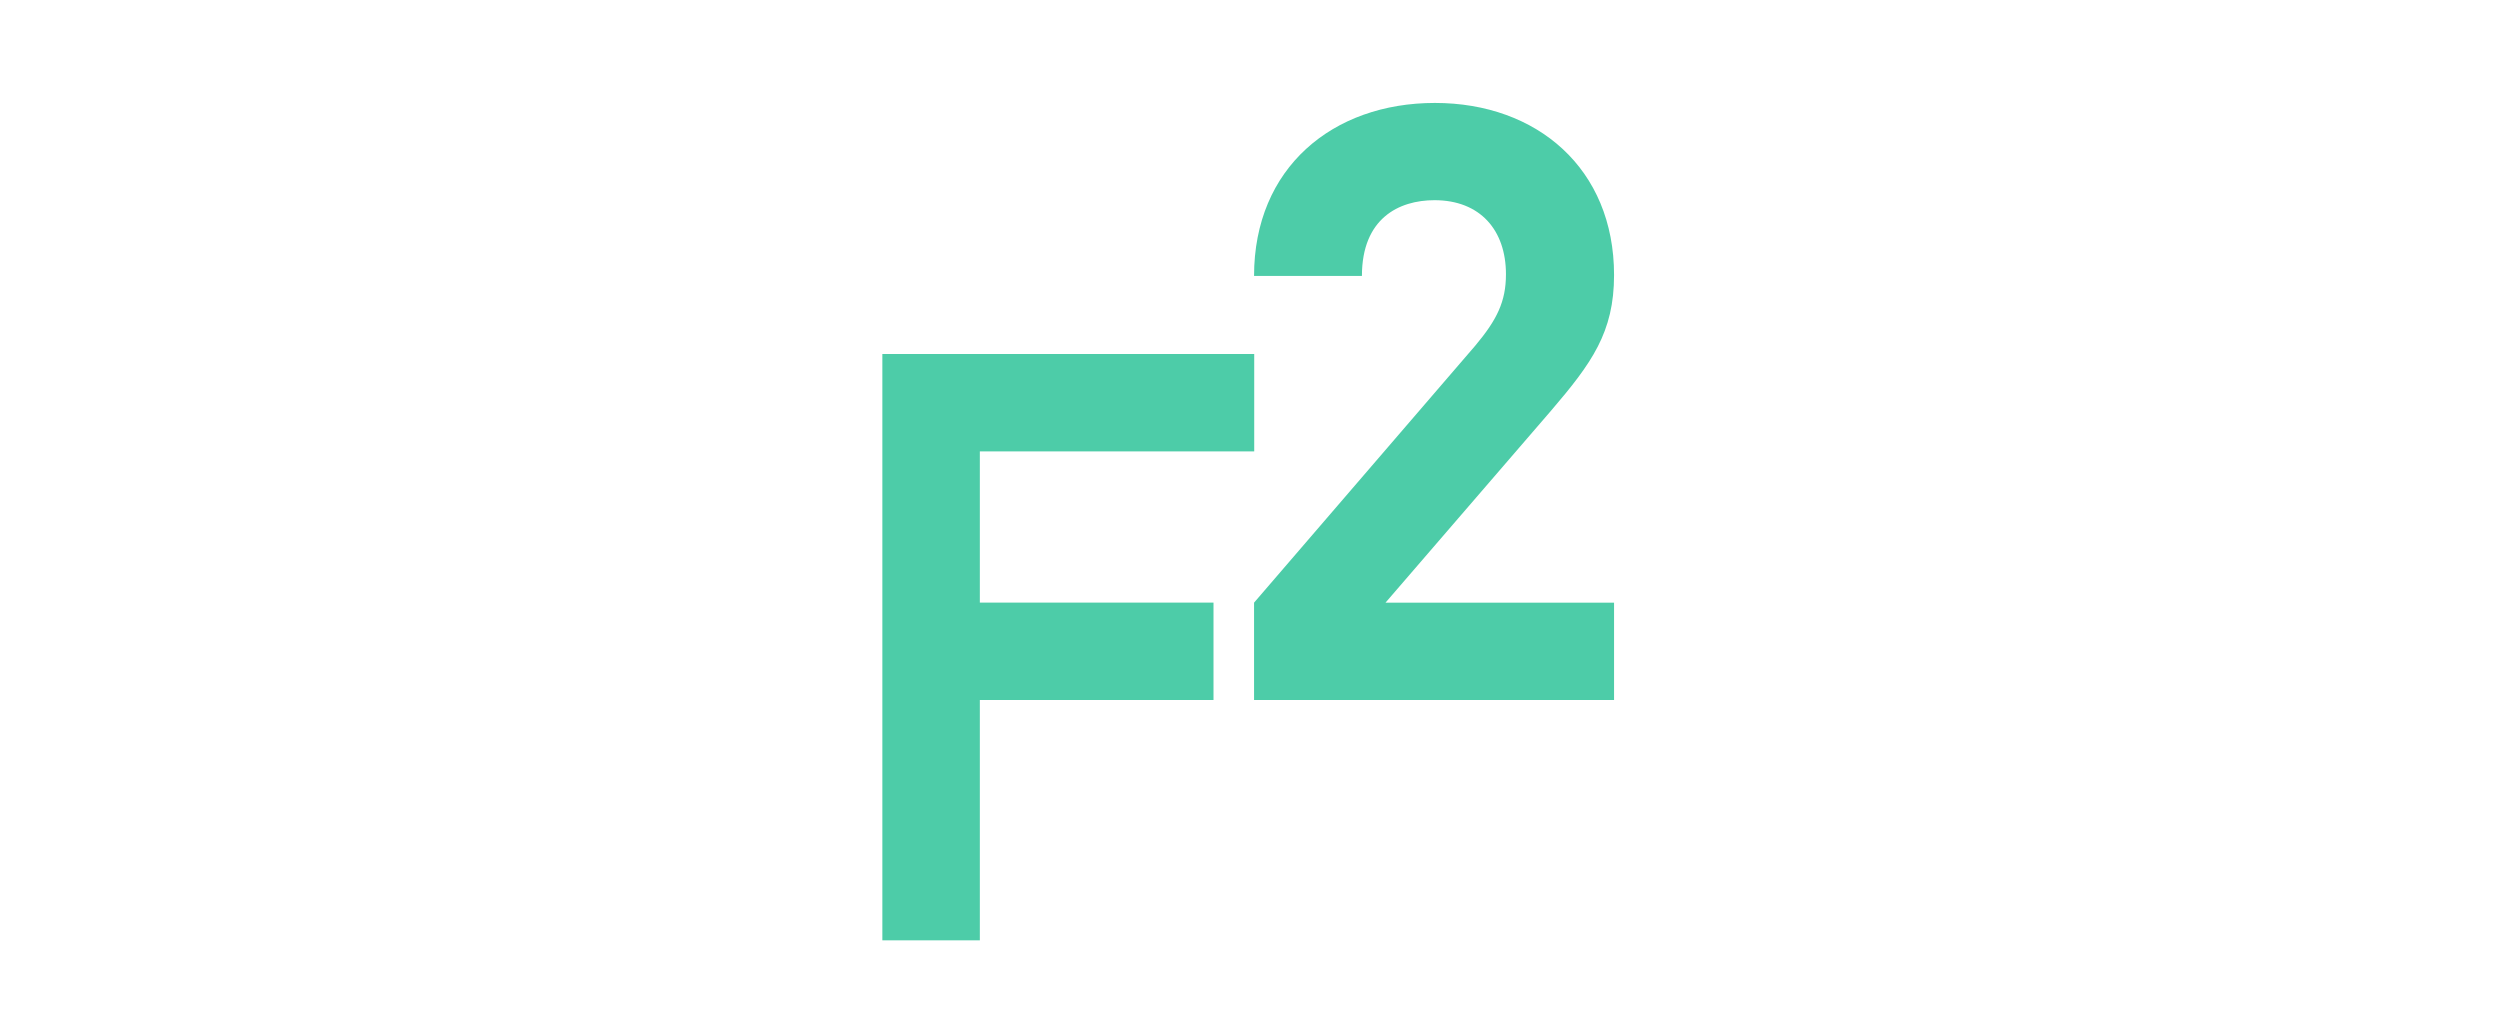 <svg width="170" height="70" viewBox="0 0 170 70" fill="none" xmlns="http://www.w3.org/2000/svg">
<g clip-path="url(#clip0_2920_118342)">
<path d="M66.629 30.694V40.975H82.518V47.599H66.629V63.942H60V24.07H85.287V30.694H66.629Z" fill="#4DCCA8"/>
<path d="M85.276 47.599V40.98L100.315 23.509C101.785 21.755 102.405 20.515 102.405 18.649C102.405 15.65 100.652 13.613 97.546 13.613C95.113 13.613 92.611 14.859 92.611 18.762H85.276C85.276 11.411 90.623 7 97.573 7C104.523 7 109.756 11.469 109.756 18.703C109.756 22.605 108.233 24.696 105.479 27.919L94.215 40.98H109.756V47.599H85.276Z" fill="#4DCCA8"/>
</g>
<defs>
<clipPath id="clip0_2920_118342">
<rect width="49.757" height="56.942" fill="white" transform="translate(60 7)"/>
</clipPath>
</defs>
</svg>
